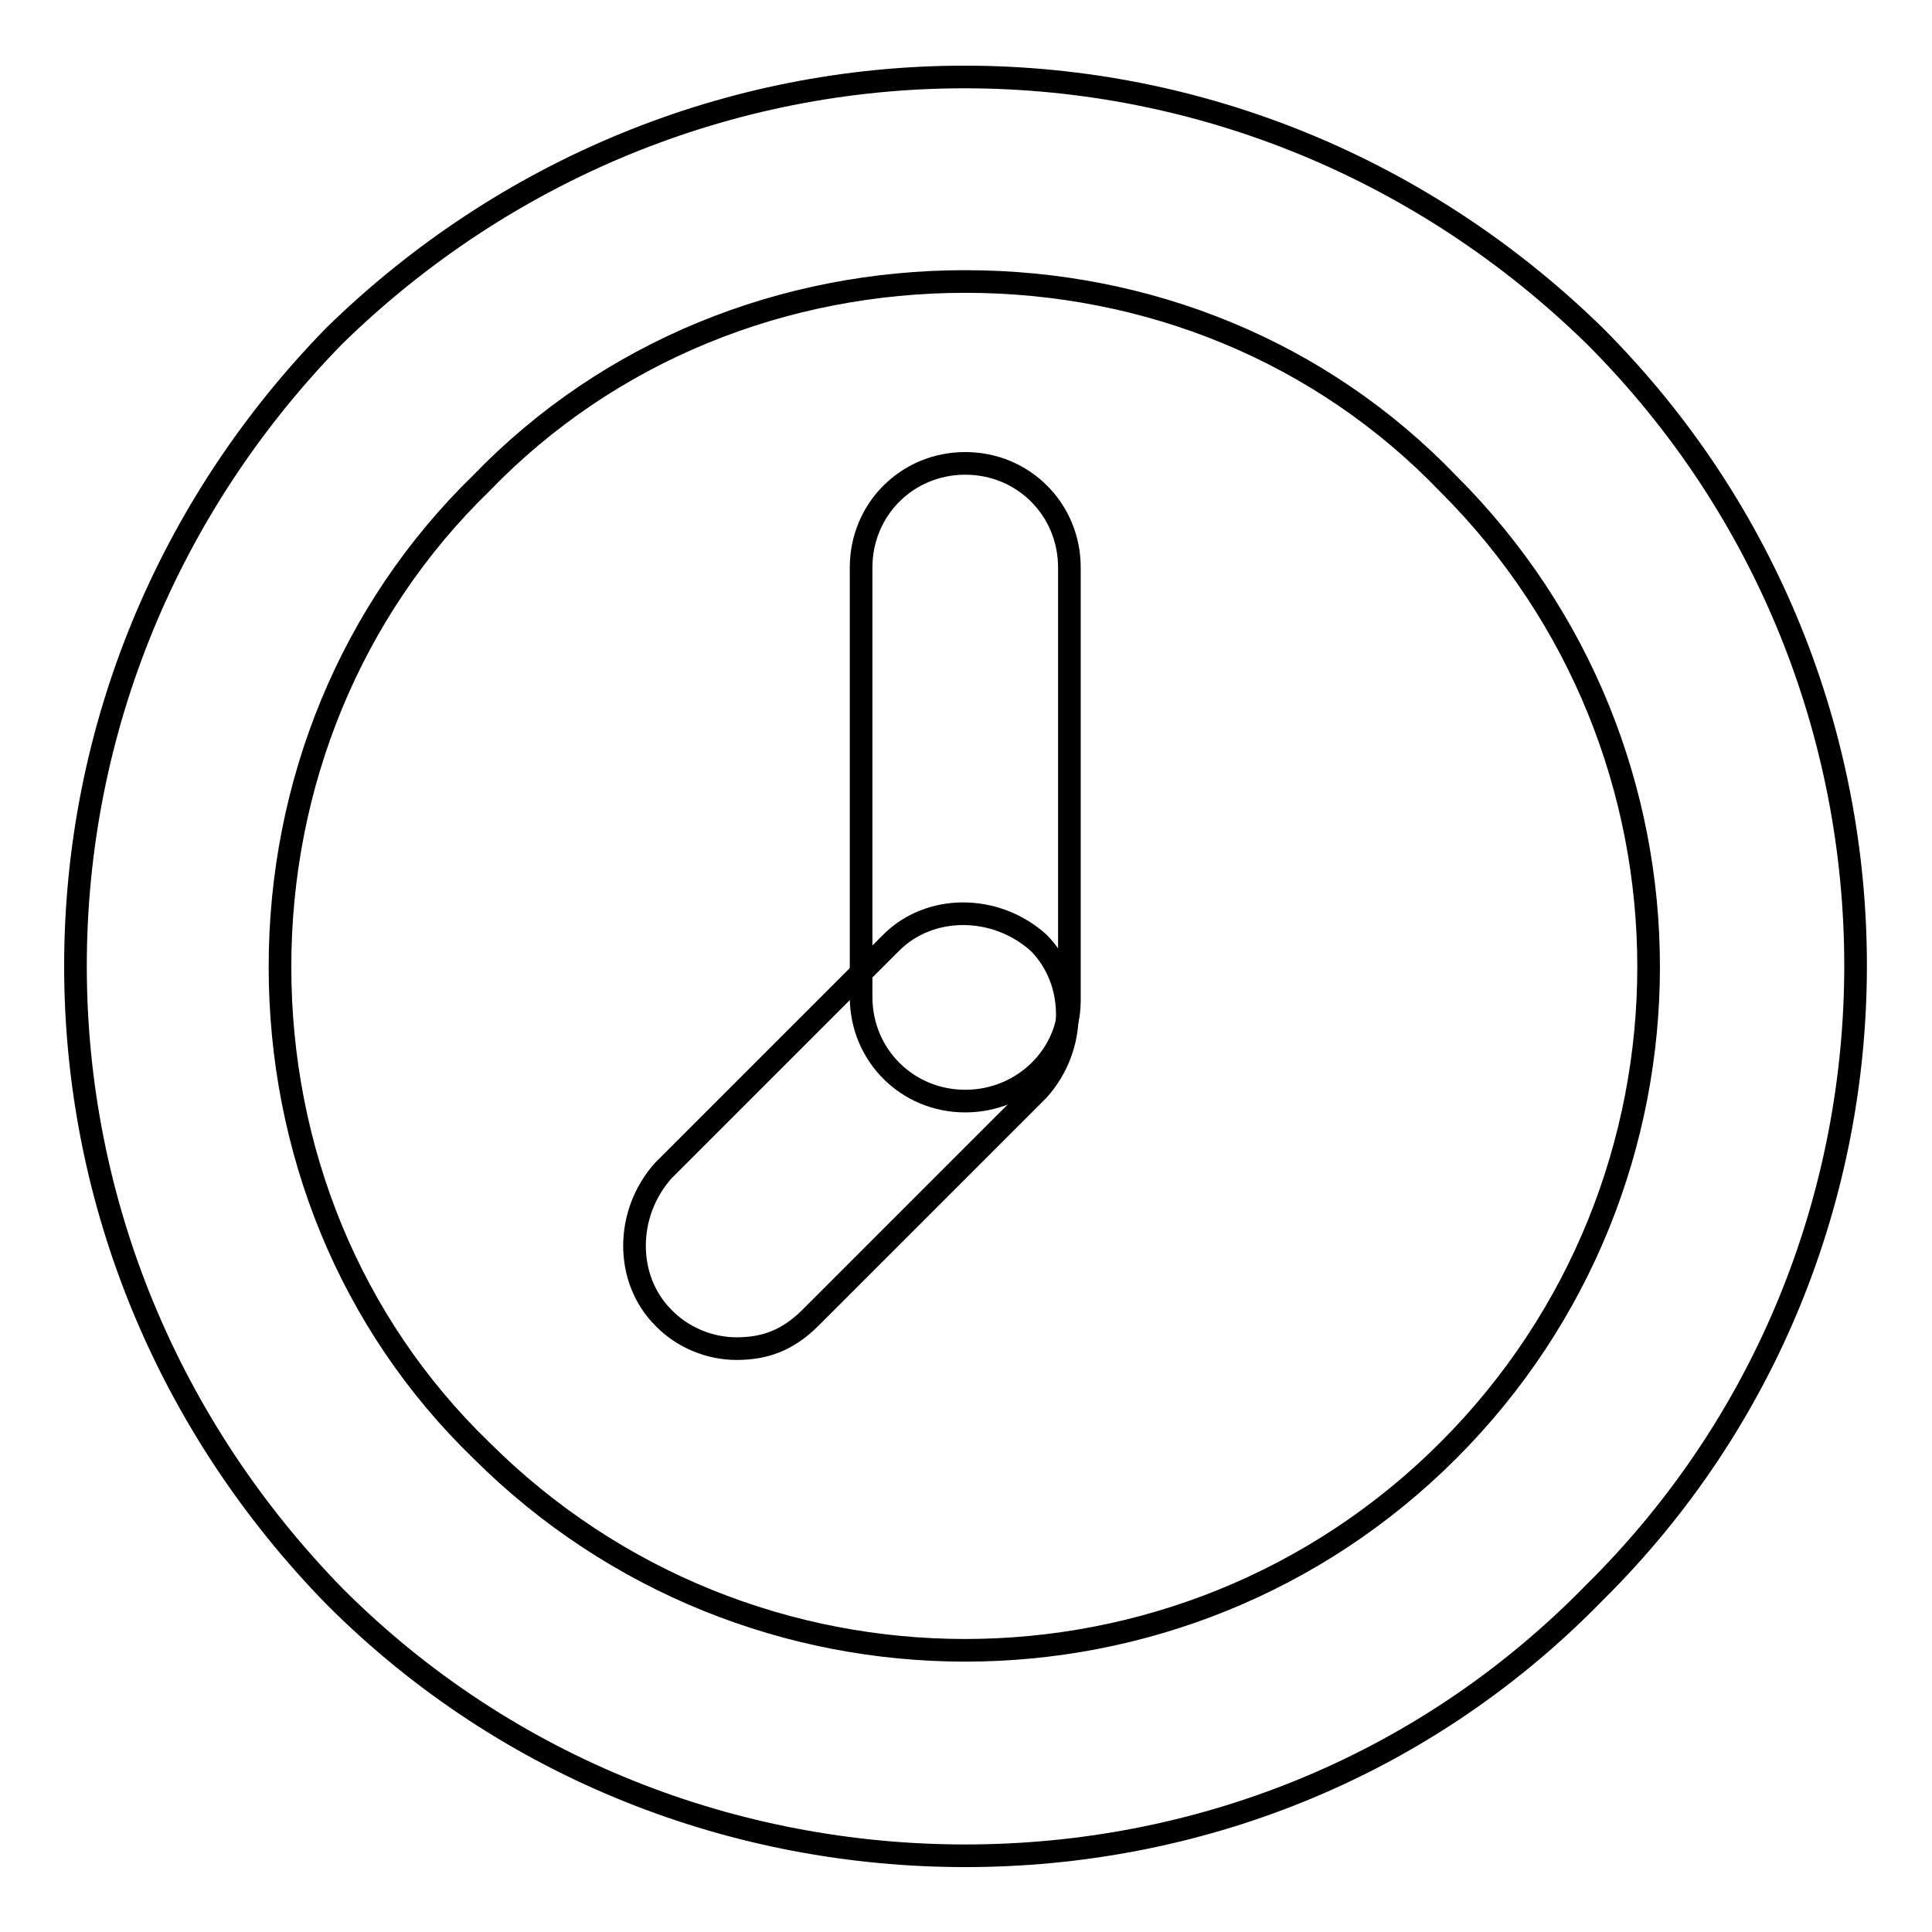 <?xml version="1.0" encoding="utf-8"?>
<!-- Svg Vector Icons : http://www.onlinewebfonts.com/icon -->
<!DOCTYPE svg PUBLIC "-//W3C//DTD SVG 1.1//EN" "http://www.w3.org/Graphics/SVG/1.1/DTD/svg11.dtd">
<svg version="1.1" xmlns="http://www.w3.org/2000/svg" xmlns:xlink="http://www.w3.org/1999/xlink" x="0px" y="0px" viewBox="0 0 256 256" enable-background="new 0 0 256 256" xml:space="preserve">
<g><g><path stroke-width="3" fill-opacity="0" stroke="#000000"  d="M127.9,245.9c-30.2,0-60.5-11.3-83.5-34.3C22.3,189,10,159.3,10,128c0-31.3,12.3-61,34.3-83.5c22.5-22,52.3-34.3,83.5-34.3c31.3,0,61,12.3,83.5,34.3c46.1,46.1,46.1,120.9,0,166.5l0,0C188.3,234.6,158.1,245.9,127.9,245.9z M127.9,37.3c-24.1,0-47.2,9.2-64.1,26.7c-17.4,16.9-26.7,40-26.7,64.1c0,24.1,9.2,47.2,26.7,64.1c35.4,35.3,92.8,35.3,128.1,0c35.4-35.4,35.4-92.8,0-128.1C175,46.5,152,37.3,127.9,37.3z"/><path stroke-width="3" fill-opacity="0" stroke="#000000"  d="M127.9,145.9c-7.7,0-13.8-6.1-13.8-13.8V75.2c0-7.7,6.1-13.8,13.8-13.8c7.7,0,13.8,6.1,13.8,13.8v57.4C141.7,139.8,135.6,145.9,127.9,145.9z"/><path stroke-width="3" fill-opacity="0" stroke="#000000"  d="M97.6,178.7c-3.6,0-7.2-1.5-9.7-4.1c-5.1-5.1-5.1-13.8,0-19.5l30.2-30.2c5.1-5.1,13.8-5.1,19.5,0c5.1,5.1,5.1,13.8,0,19.5l-30.2,30.2C104.3,177.7,101.2,178.7,97.6,178.7z"/></g></g>
</svg>